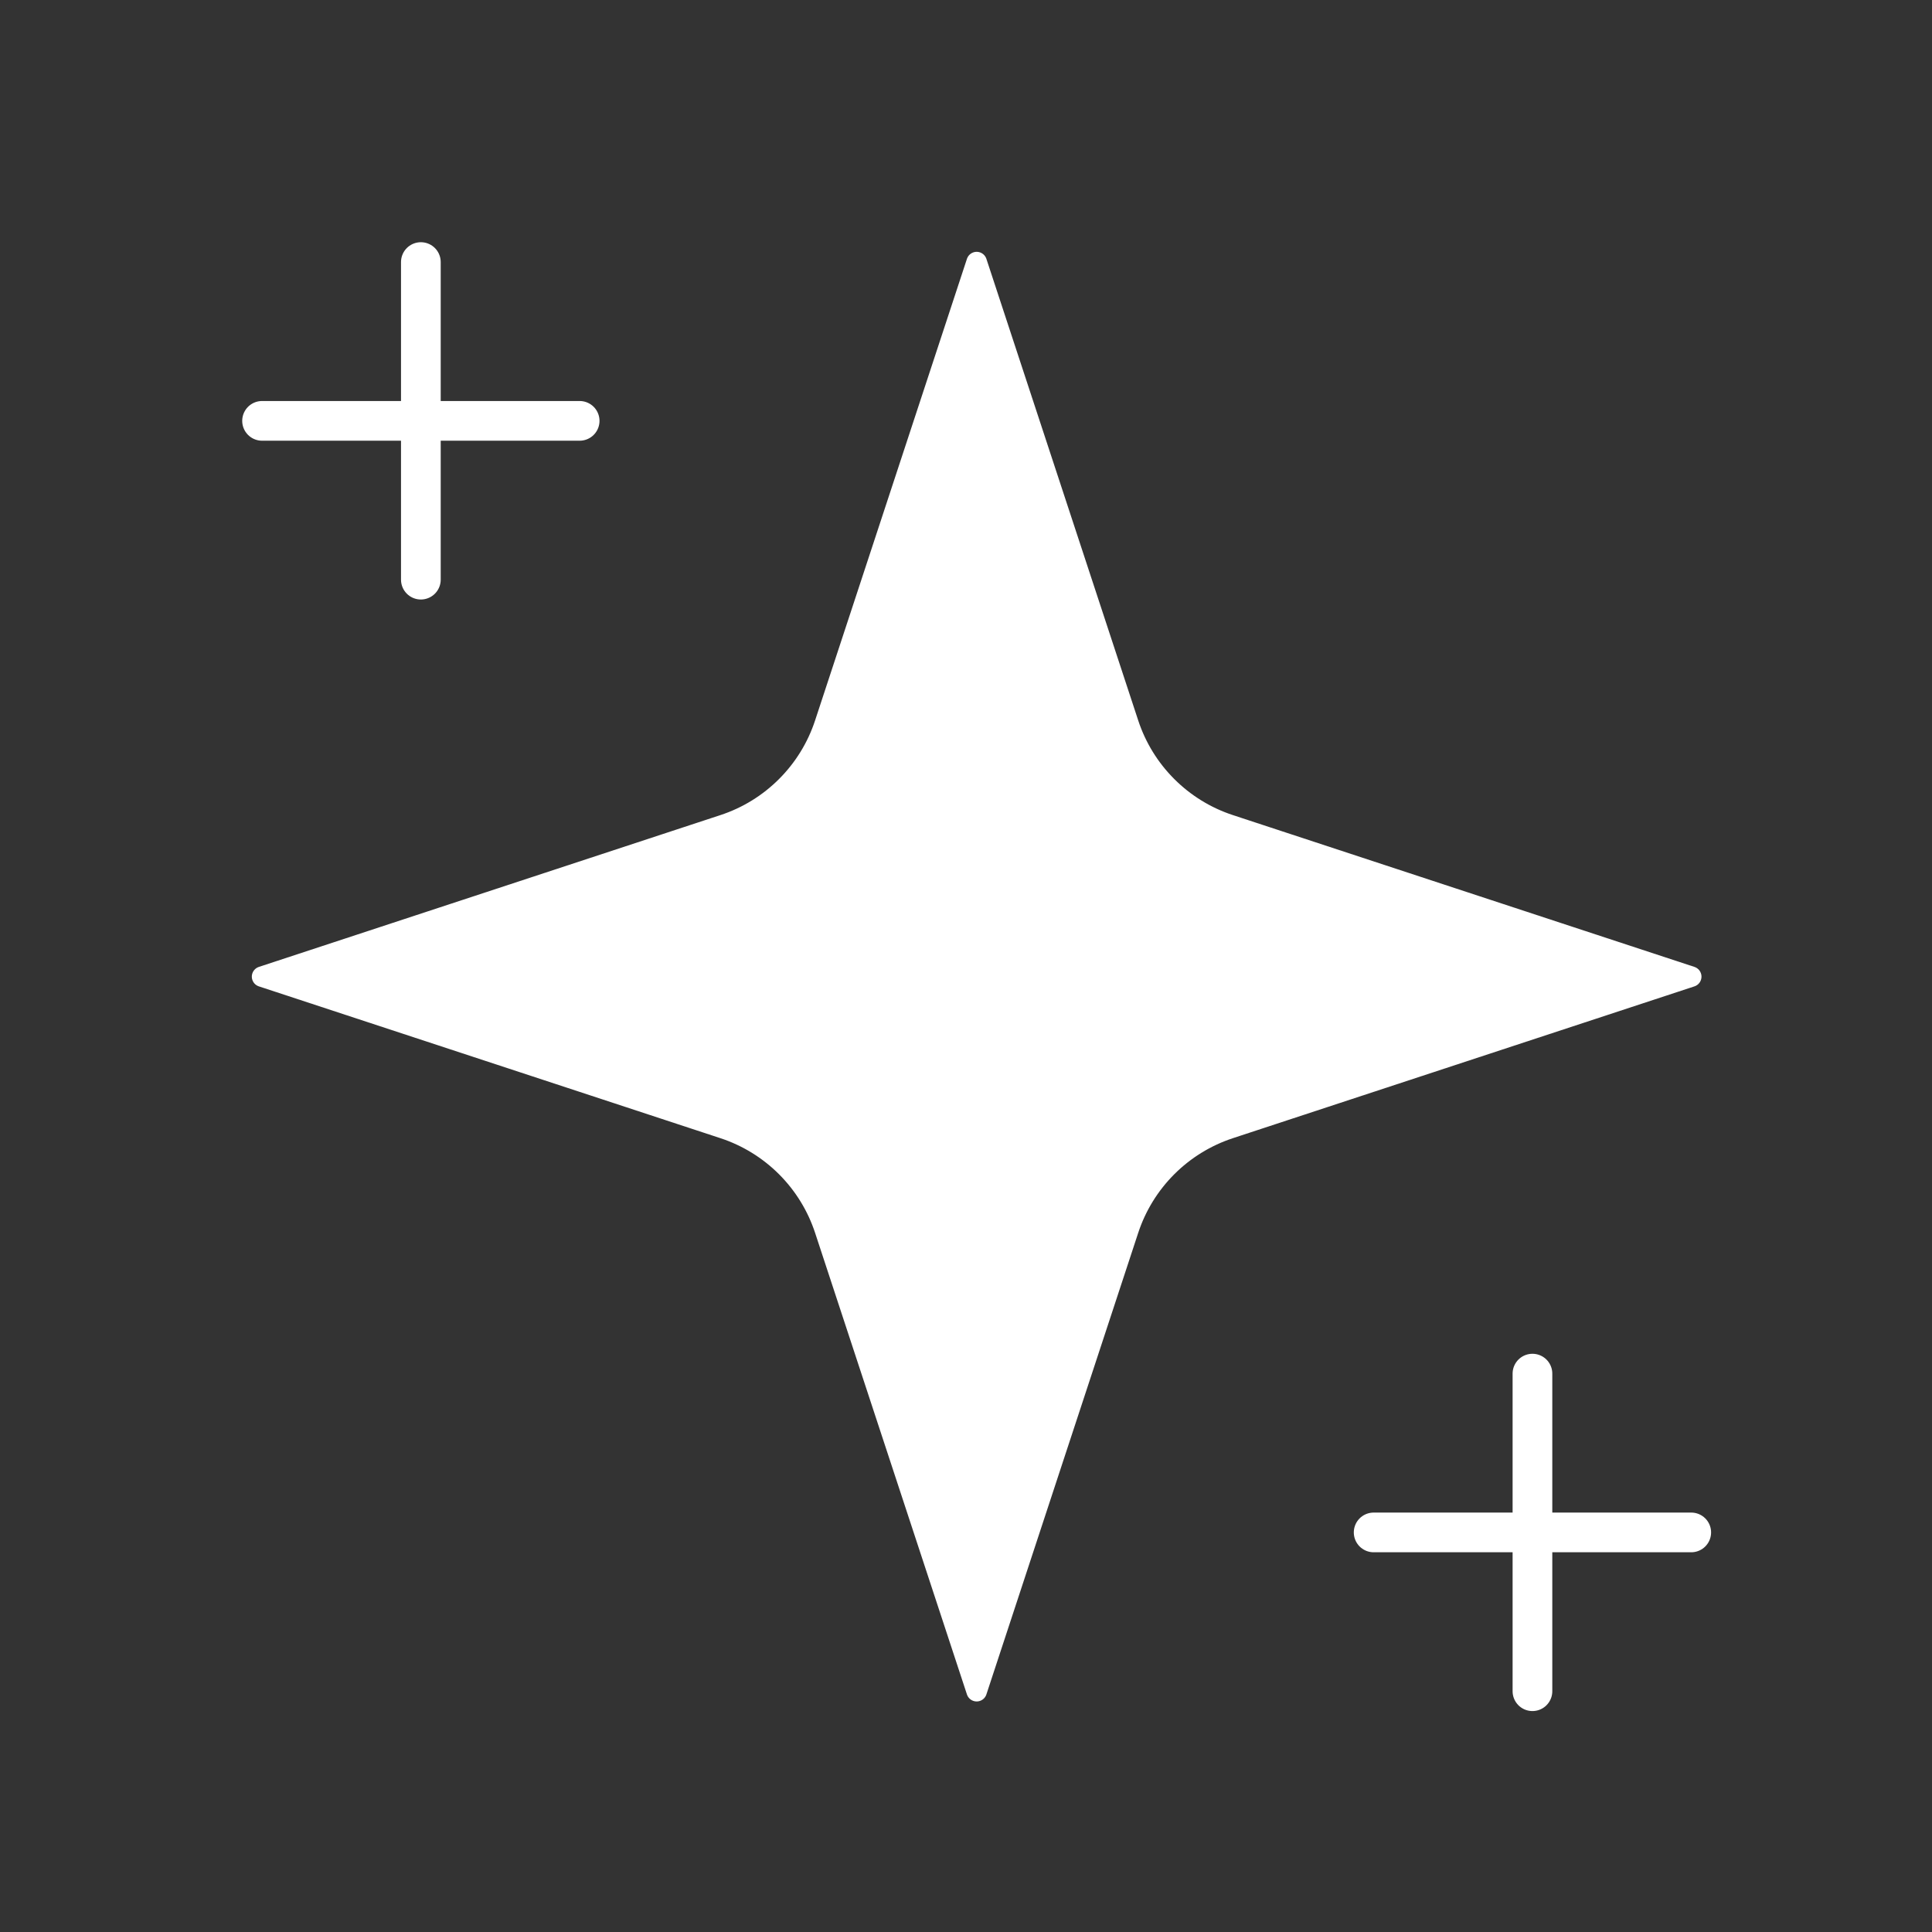 <?xml version="1.0" encoding="UTF-8"?> <svg xmlns="http://www.w3.org/2000/svg" width="73" height="73" viewBox="0 0 73 73" fill="none"><rect x="0" y="0" width="73" height="73" fill="#333333" stroke="none"/><path d="M36.903 9.902L31.166 27.341C30.873 28.234 30.374 29.045 29.709 29.709C29.045 30.374 28.234 30.873 27.341 31.166L9.902 36.902L27.341 42.638C28.234 42.932 29.045 43.431 29.709 44.095C30.374 44.76 30.873 45.571 31.166 46.463L36.903 63.902L42.639 46.463C42.932 45.571 43.431 44.76 44.096 44.095C44.76 43.431 45.571 42.932 46.464 42.638L63.903 36.902L46.464 31.166C45.571 30.873 44.76 30.374 44.096 29.709C43.431 29.045 42.932 28.234 42.639 27.341L36.903 9.902Z" fill="white" stroke="white" style="fill:white;fill-opacity:1;stroke:white;stroke-opacity:1;" stroke-width="0.774" stroke-linecap="round" stroke-linejoin="round"></path><path d="M15.902 9.902V21.902" stroke="white" style="stroke:white;stroke-opacity:1;" stroke-width="1.5" stroke-linecap="round" stroke-linejoin="round"></path><path d="M57.903 51.902V63.902" stroke="white" style="stroke:white;stroke-opacity:1;" stroke-width="1.5" stroke-linecap="round" stroke-linejoin="round"></path><path d="M9.902 15.902H21.902" stroke="white" style="stroke:white;stroke-opacity:1;" stroke-width="1.5" stroke-linecap="round" stroke-linejoin="round"></path><path d="M51.903 57.902H63.903" stroke="white" style="stroke:white;stroke-opacity:1;" stroke-width="1.5" stroke-linecap="round" stroke-linejoin="round"></path></svg> 